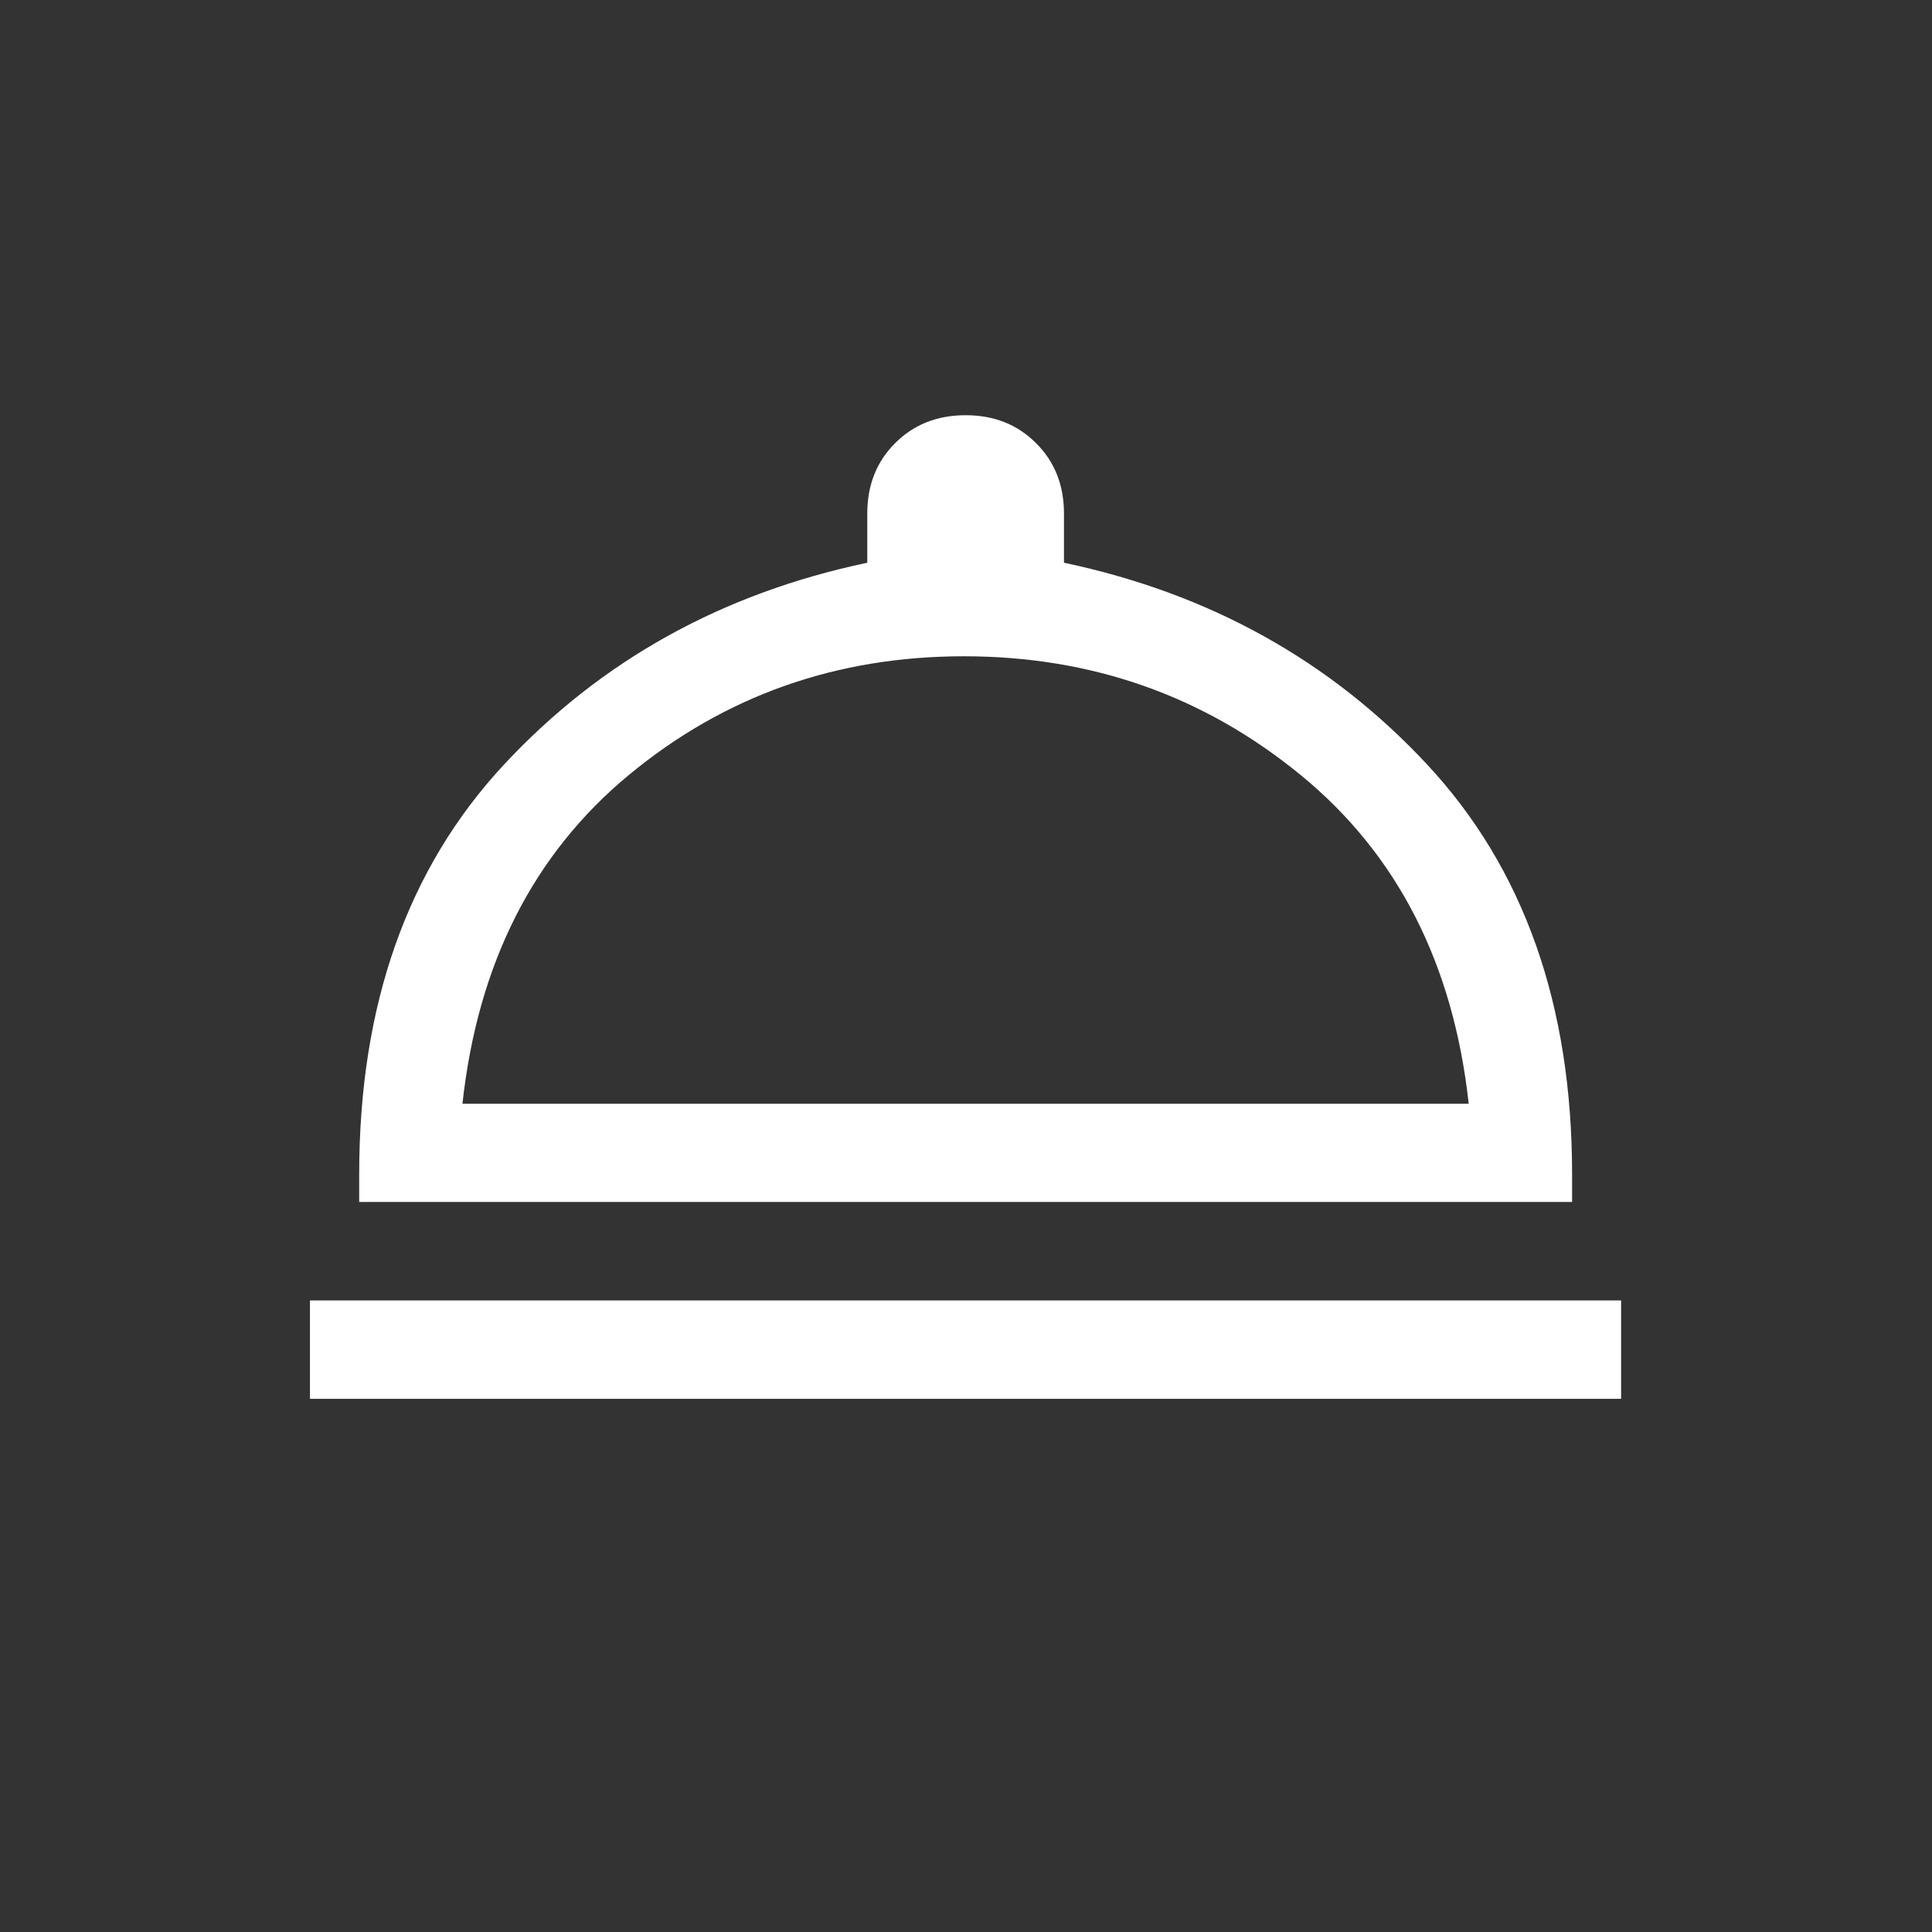 <?xml version="1.0" encoding="utf-8"?>
<!-- Generator: Adobe Illustrator 16.0.0, SVG Export Plug-In . SVG Version: 6.00 Build 0)  -->
<!DOCTYPE svg PUBLIC "-//W3C//DTD SVG 1.1//EN" "http://www.w3.org/Graphics/SVG/1.1/DTD/svg11.dtd">
<svg version="1.1" id="圖層_1" xmlns="http://www.w3.org/2000/svg" xmlns:xlink="http://www.w3.org/1999/xlink" x="0px" y="0px"
	 width="48px" height="48px" viewBox="0 0 48 48" enable-background="new 0 0 48 48" xml:space="preserve">
<rect x="0" y="0" width="48" height="48" fill="#333333" stroke="none"/>
<path fill="#FFFFFF" d="M7.701,34.753v-2.445h32.575v2.445H7.701z M8.924,29.862v-0.688c0-4.212,1.2-7.603,3.603-10.184
	c2.404-2.58,5.41-4.249,9.02-5.009v-1.222c0-0.706,0.231-1.29,0.693-1.75c0.461-0.462,1.044-0.693,1.751-0.693
	c0.706,0,1.287,0.23,1.748,0.693c0.465,0.461,0.695,1.044,0.695,1.75v1.222c3.61,0.761,6.616,2.43,9.019,5.009
	c2.404,2.579,3.605,5.972,3.605,10.184v0.688H8.924z M11.489,27.423H36.49c-0.382-3.476-1.771-6.198-4.174-8.167
	c-2.402-1.967-5.189-2.951-8.368-2.951c-3.176,0-5.952,0.985-8.327,2.951C13.246,21.225,11.87,23.947,11.489,27.423z M23.989,27.423
	L23.989,27.423L23.989,27.423L23.989,27.423L23.989,27.423z"/>
</svg>
